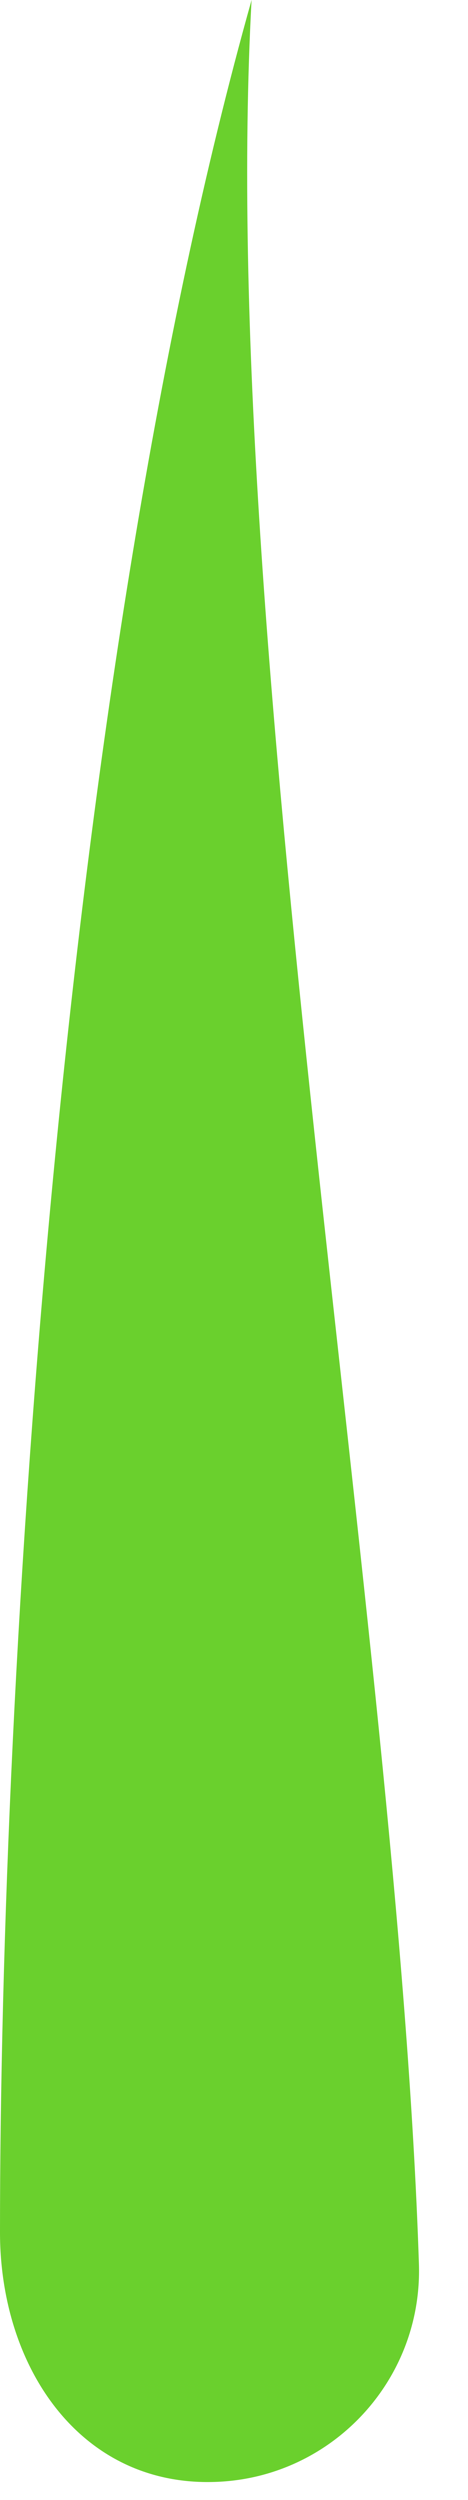 <?xml version="1.0" encoding="utf-8"?>
<svg xmlns="http://www.w3.org/2000/svg" fill="none" height="100%" overflow="visible" preserveAspectRatio="none" style="display: block;" viewBox="0 0 9 48" width="100%">
<path d="M4.838 0C4.171 12.248 7.66 31.314 8.056 43.461C8.132 45.702 6.372 47.582 4.131 47.652C1.549 47.737 0 45.456 0 42.859C0 32.071 1.213 12.884 4.838 0Z" fill="#6AD02D" id="Vector"/>
</svg>